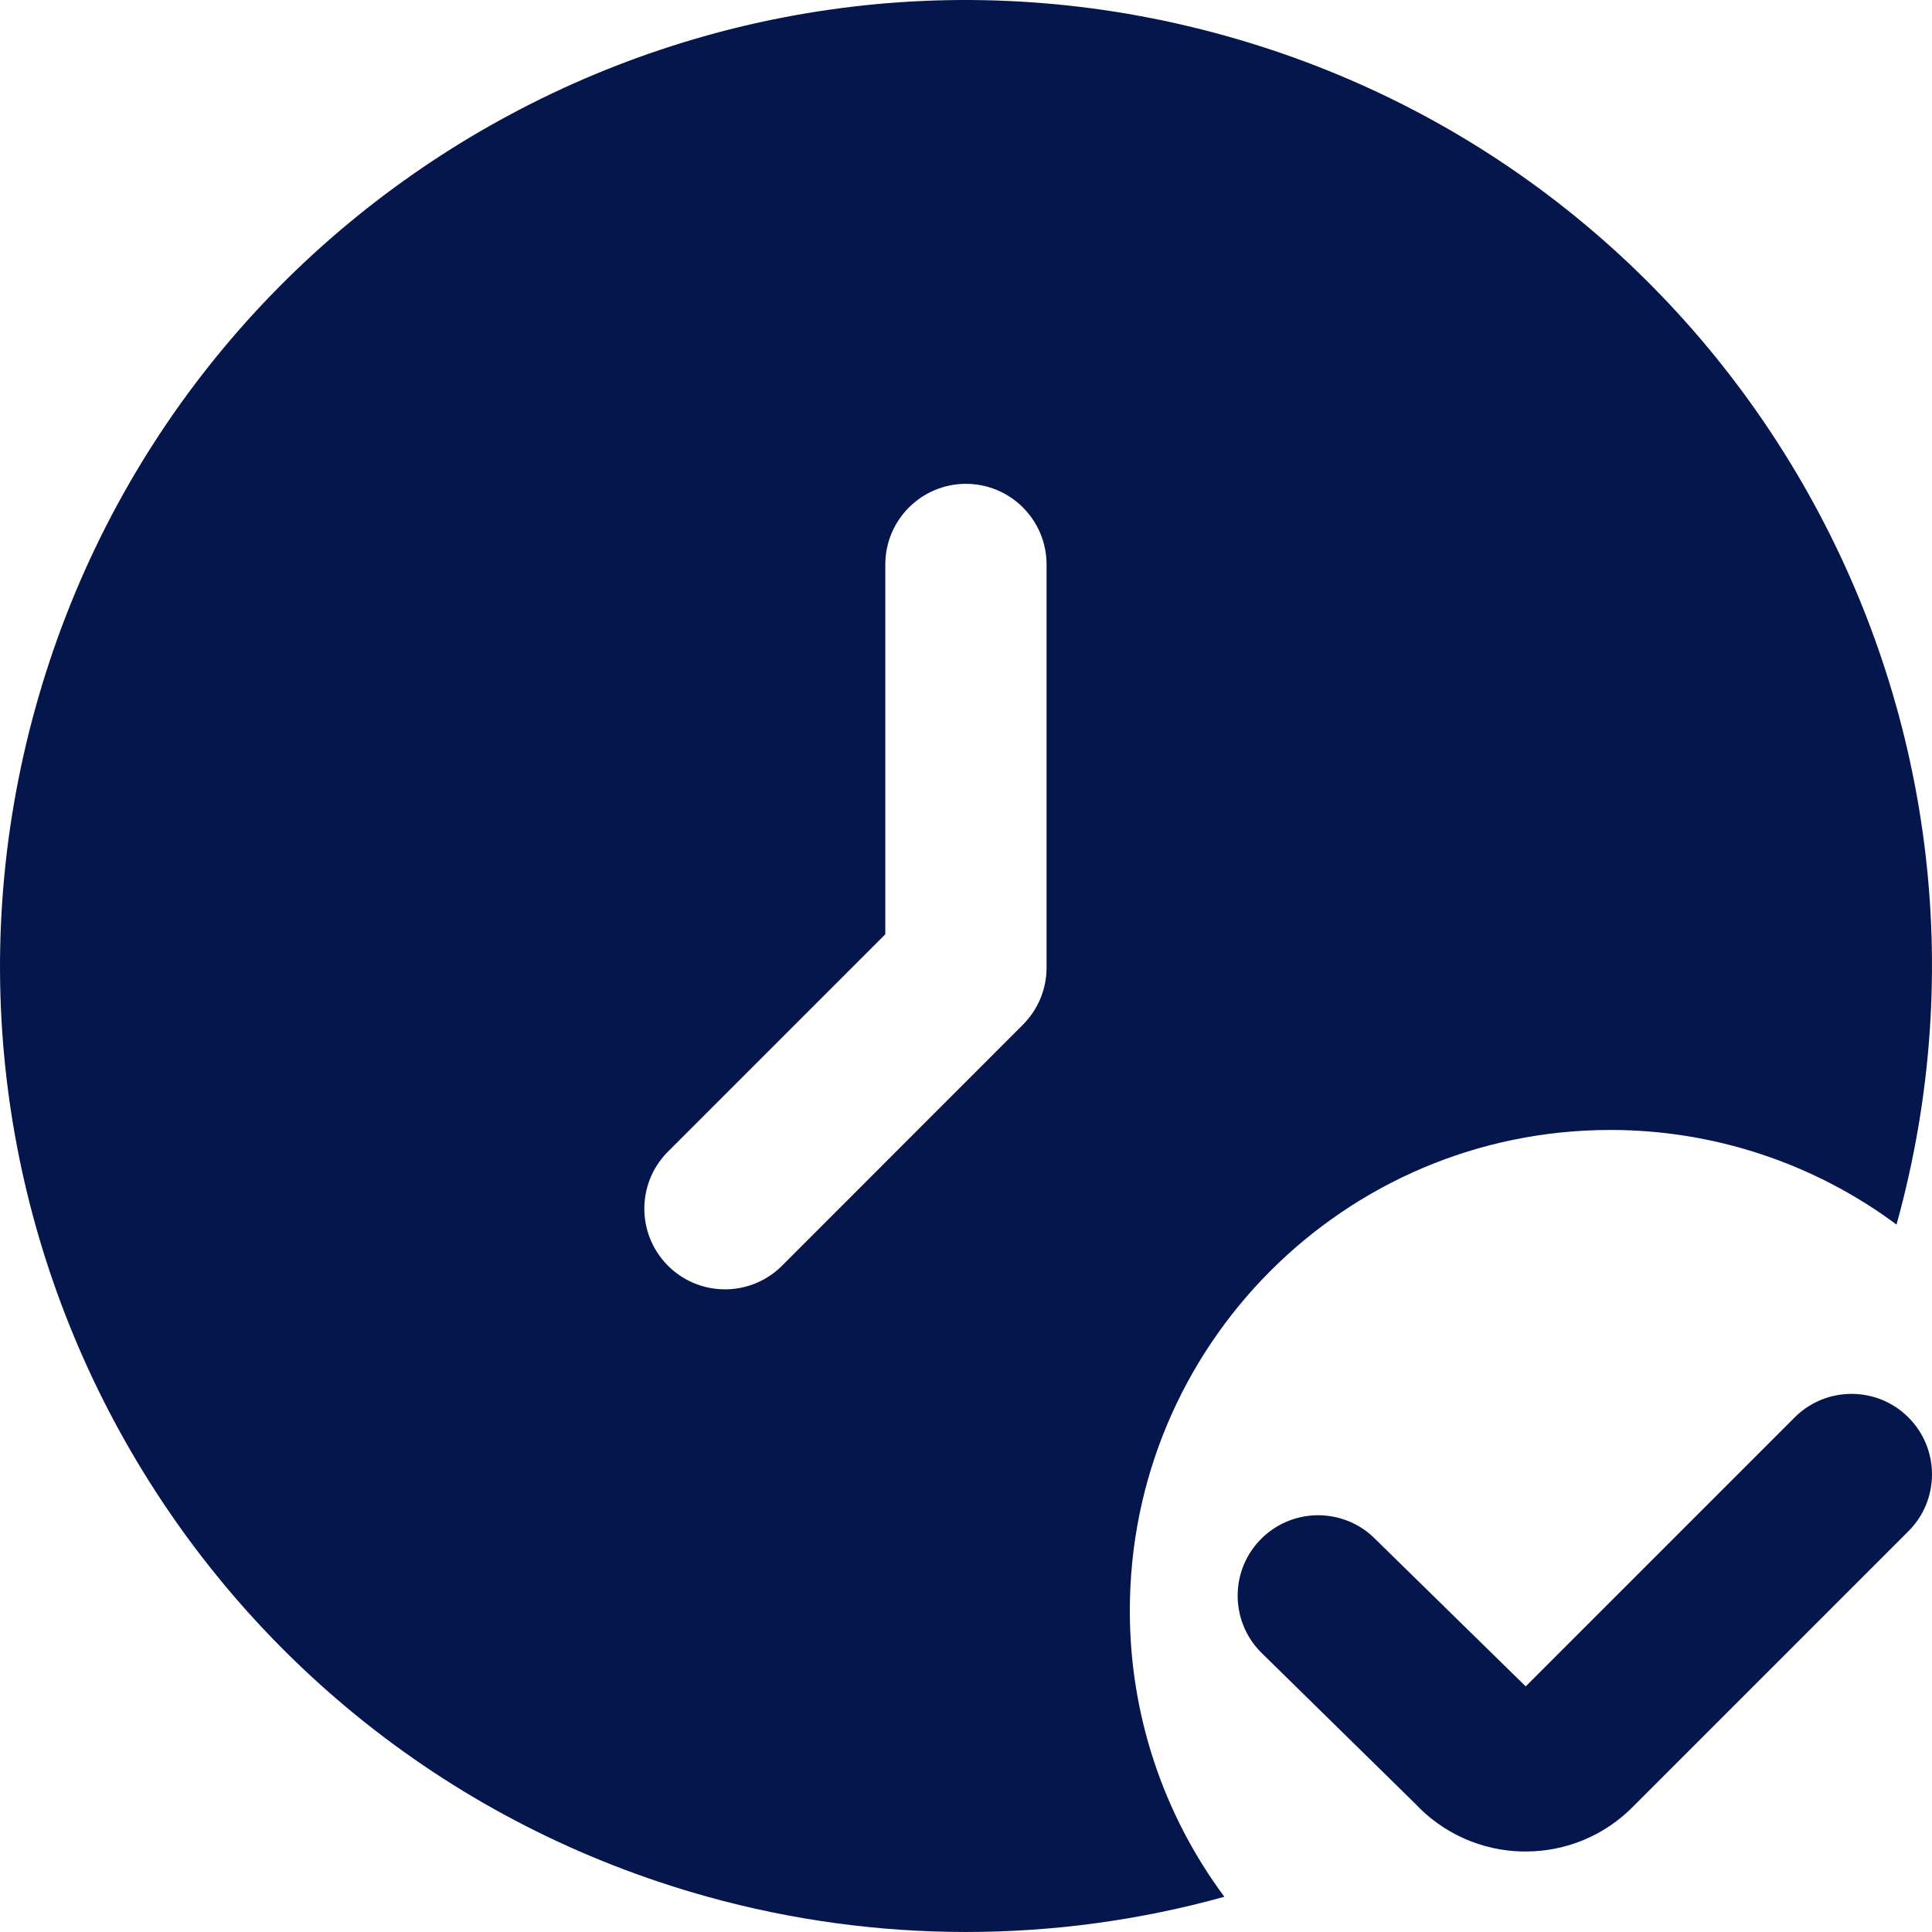 <svg width="30" height="30" viewBox="0 0 30 30" fill="none" xmlns="http://www.w3.org/2000/svg">
<path d="M23.689 28.75H23.648C23.009 28.74 22.402 28.468 21.968 28L19.571 25.648C19.091 25.152 19.102 24.361 19.598 23.881C19.599 23.88 19.601 23.878 19.602 23.877C20.098 23.401 20.886 23.415 21.364 23.907L23.691 26.186L27.867 22.01C28.354 21.522 29.147 21.522 29.634 22.01C30.122 22.497 30.122 23.29 29.634 23.777L25.358 28.053C24.918 28.5 24.317 28.751 23.689 28.75Z" fill="#05164d"/>
<path d="M17.544 25.018C17.539 20.897 20.876 17.552 24.996 17.546C26.599 17.543 28.162 18.058 29.449 19.015C31.666 11.033 26.992 2.767 19.012 0.551C11.032 -1.666 2.767 3.007 0.551 10.988C-1.666 18.97 3.008 27.237 10.988 29.453C13.613 30.182 16.387 30.182 19.012 29.453C18.059 28.171 17.544 26.616 17.544 25.018ZM16.251 15.027C16.251 15.36 16.118 15.677 15.883 15.912L12.127 19.67C11.629 20.15 10.837 20.136 10.357 19.638C9.888 19.153 9.888 18.383 10.357 17.898L13.747 14.508V8.766C13.747 8.075 14.307 7.513 14.999 7.513C15.691 7.513 16.251 8.075 16.251 8.766V15.027Z" fill="#05164d"/>
</svg>

